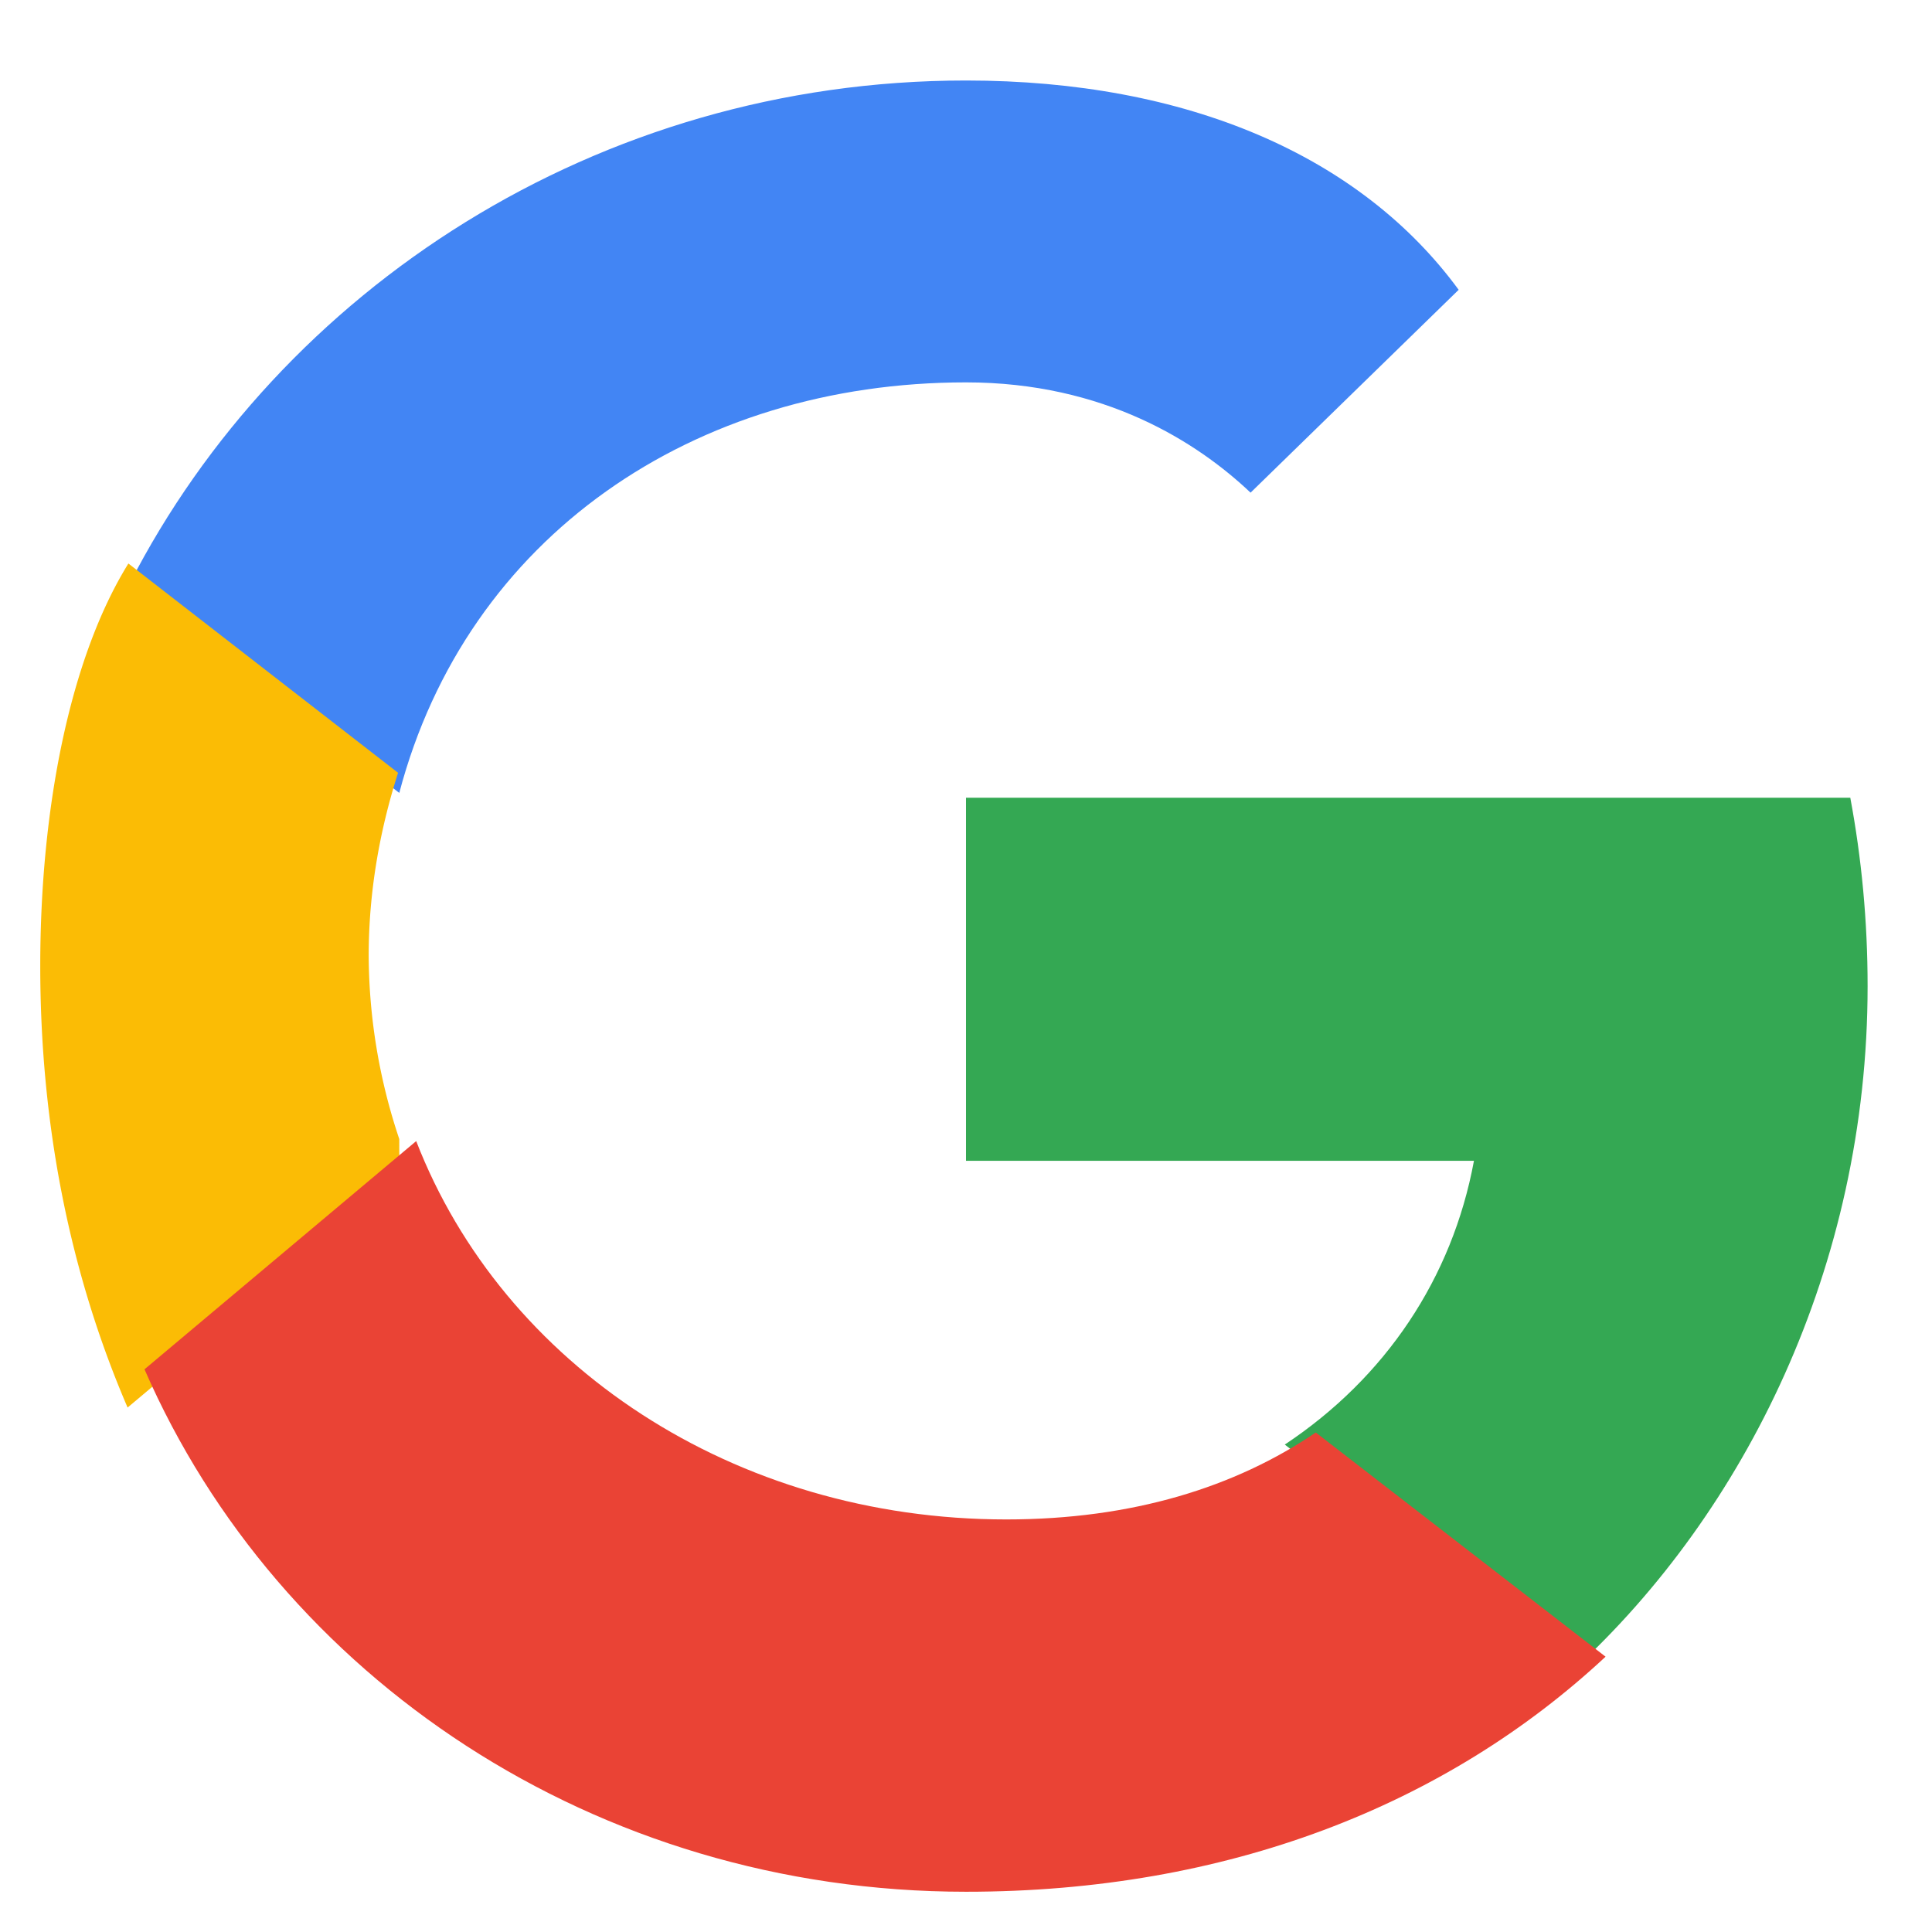<?xml version="1.0" encoding="UTF-8"?>
<svg xmlns="http://www.w3.org/2000/svg" viewBox="0 0 48 48">
  <path fill="#4285F4" d="M24 9.5c3.44 0 5.75 1.49 7.07 2.74l5.17-5.04C33.8 3.87 29.49 2 24 2 14.82 2 6.96 7.21 3.22 14.5l6.7 5.2C11.6 13.33 17.24 9.5 24 9.5z"/>
  <path fill="#34A853" d="M46.4 24.5c0-1.62-.15-3.18-.43-4.68H24v9.02h12.62c-.54 2.92-2.2 5.39-4.7 7.05l7.2 5.57c4.21-3.88 7.28-9.97 7.28-16.96z"/>
  <path fill="#FBBC05" d="M9.92 28.3a14.5 14.5 0 0 1-.76-4.55c0-1.58.27-3.11.73-4.55l-6.7-5.2C1.74 16.34 1 20.07 1 24c0 3.9.72 7.6 2.17 10.97l6.75-5.67z"/>
  <path fill="#EA4335" d="M24 47c6.48 0 11.92-2.14 15.89-5.84l-7.2-5.57c-2 1.36-4.56 2.16-7.69 2.16-6.76 0-12.5-3.83-14.66-9.4l-6.75 5.67C6.92 41.66 14.78 47 24 47z"/>
</svg>

